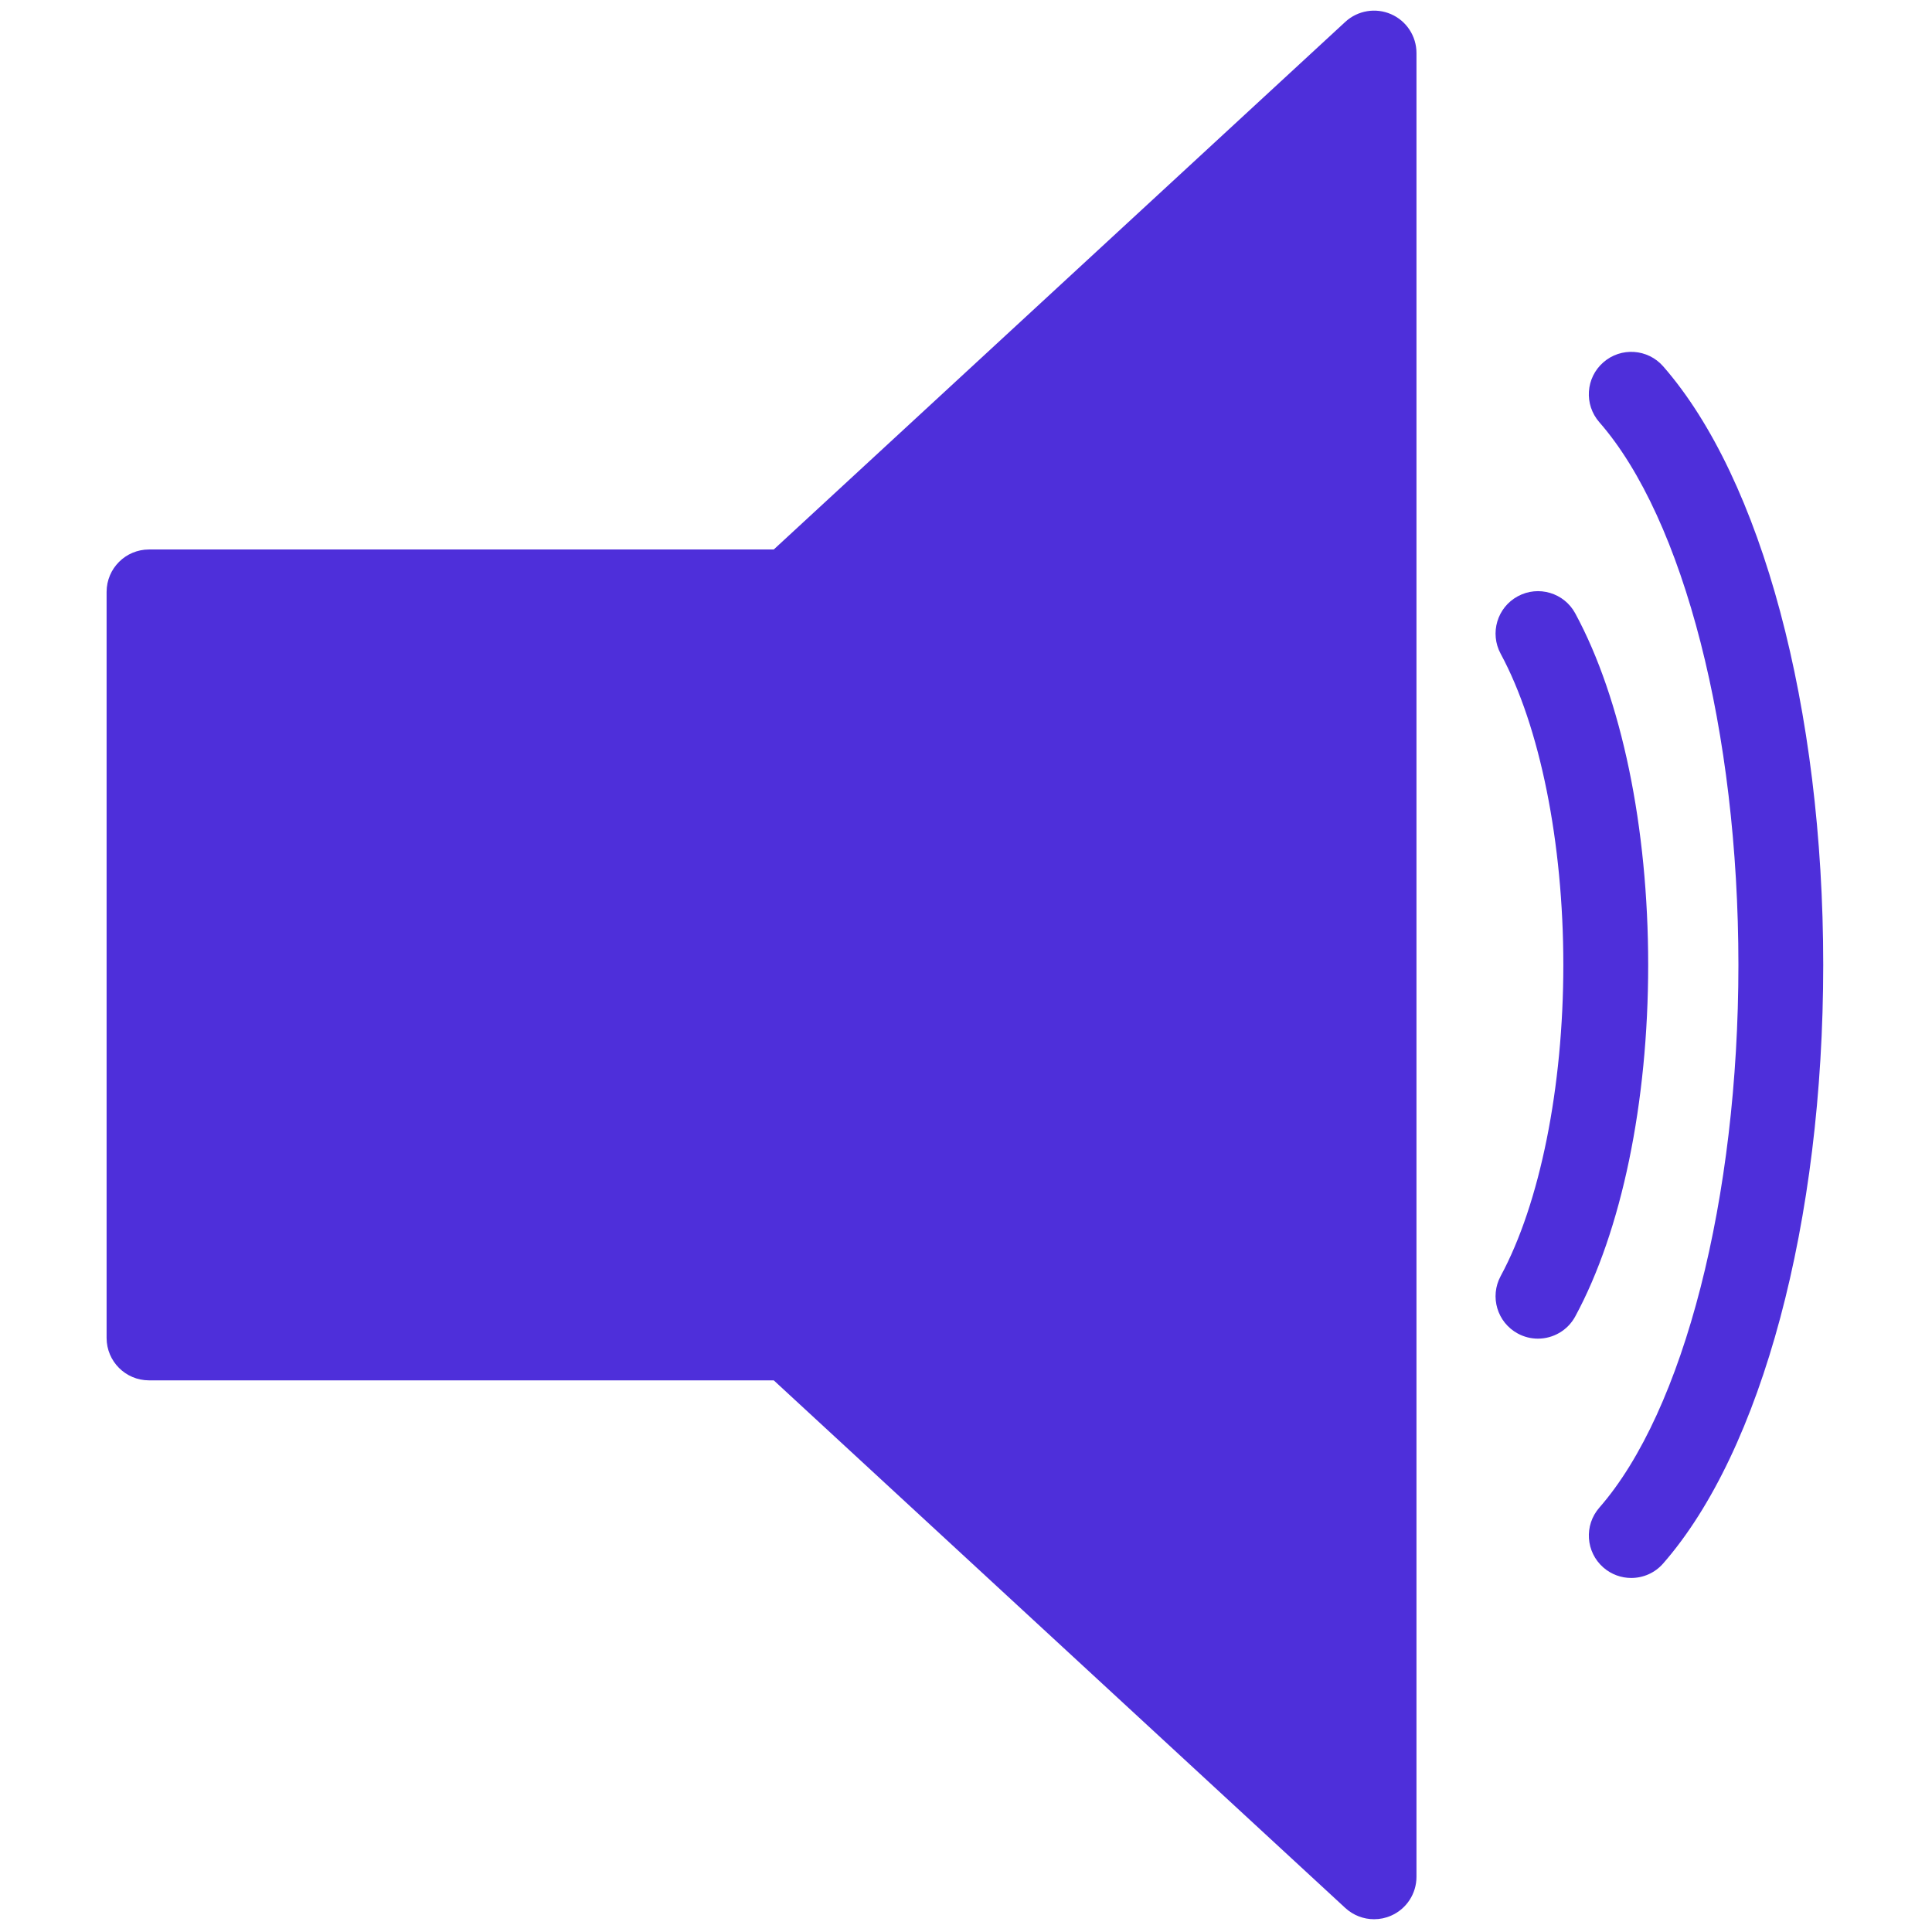 <svg xmlns="http://www.w3.org/2000/svg" xmlns:xlink="http://www.w3.org/1999/xlink" version="1.1" width="256" height="256" viewBox="0 0 256 256" xml:space="preserve">

<defs>
</defs>
<g style="stroke: none; stroke-width: 0; stroke-dasharray: none; stroke-linecap: butt; stroke-linejoin: miter; stroke-miterlimit: 10; fill: none; fill-rule: nonzero; opacity: 1;" transform="translate(1.407 1.407) scale(2.81 2.81)" >
	<path d="M 64.293 90 c -0.493 0 -0.979 -0.183 -1.356 -0.53 L 35.986 64.59 H 6.526 c -1.105 0 -2 -0.896 -2 -2 V 27.41 c 0 -1.105 0.896 -2 2 -2 h 29.46 L 62.937 0.53 c 0.585 -0.539 1.433 -0.679 2.158 -0.362 C 65.823 0.486 66.293 1.205 66.293 2 V 88 c 0 0.794 -0.47 1.514 -1.198 1.832 C 64.837 89.946 64.565 90 64.293 90 z" style="stroke: none; stroke-width: 1; stroke-dasharray: none; stroke-linecap: butt; stroke-linejoin: miter; stroke-miterlimit: 10; fill: rgb(78,47,218); fill-rule: nonzero; opacity: 1;" transform=" matrix(1 0 0 1 0 0) " stroke-linecap="round" />
	<path d="M 76.42 73.908 c -0.467 0 -0.937 -0.163 -1.315 -0.494 c -0.832 -0.728 -0.916 -1.991 -0.189 -2.822 C 78.9 66.037 81.474 55.991 81.474 45 S 78.9 23.963 74.915 19.408 c -0.727 -0.832 -0.643 -2.095 0.189 -2.822 c 0.83 -0.728 2.095 -0.643 2.822 0.188 c 4.655 5.323 7.547 16.138 7.547 28.225 c 0 12.087 -2.892 22.903 -7.547 28.225 C 77.532 73.677 76.977 73.908 76.42 73.908 z" style="stroke: none; stroke-width: 1; stroke-dasharray: none; stroke-linecap: butt; stroke-linejoin: miter; stroke-miterlimit: 10; fill: rgb(78,47,218); fill-rule: nonzero; opacity: 1;" transform=" matrix(1 0 0 1 0 0) " stroke-linecap="round" />
	<path d="M 72.02 62.623 c -0.321 0 -0.647 -0.077 -0.949 -0.241 c -0.972 -0.525 -1.333 -1.739 -0.808 -2.71 c 1.851 -3.421 2.955 -8.906 2.955 -14.672 c 0 -5.765 -1.104 -11.25 -2.955 -14.672 c -0.525 -0.972 -0.164 -2.186 0.808 -2.711 c 0.969 -0.526 2.186 -0.165 2.71 0.808 c 2.185 4.039 3.438 10.08 3.438 16.575 c 0 6.495 -1.253 12.536 -3.438 16.574 C 73.419 62.243 72.731 62.623 72.02 62.623 z" style="stroke: none; stroke-width: 1; stroke-dasharray: none; stroke-linecap: butt; stroke-linejoin: miter; stroke-miterlimit: 10; fill: rgb(78,47,218); fill-rule: nonzero; opacity: 1;" transform=" matrix(1 0 0 1 0 0) " stroke-linecap="round" />
</g>
</svg>